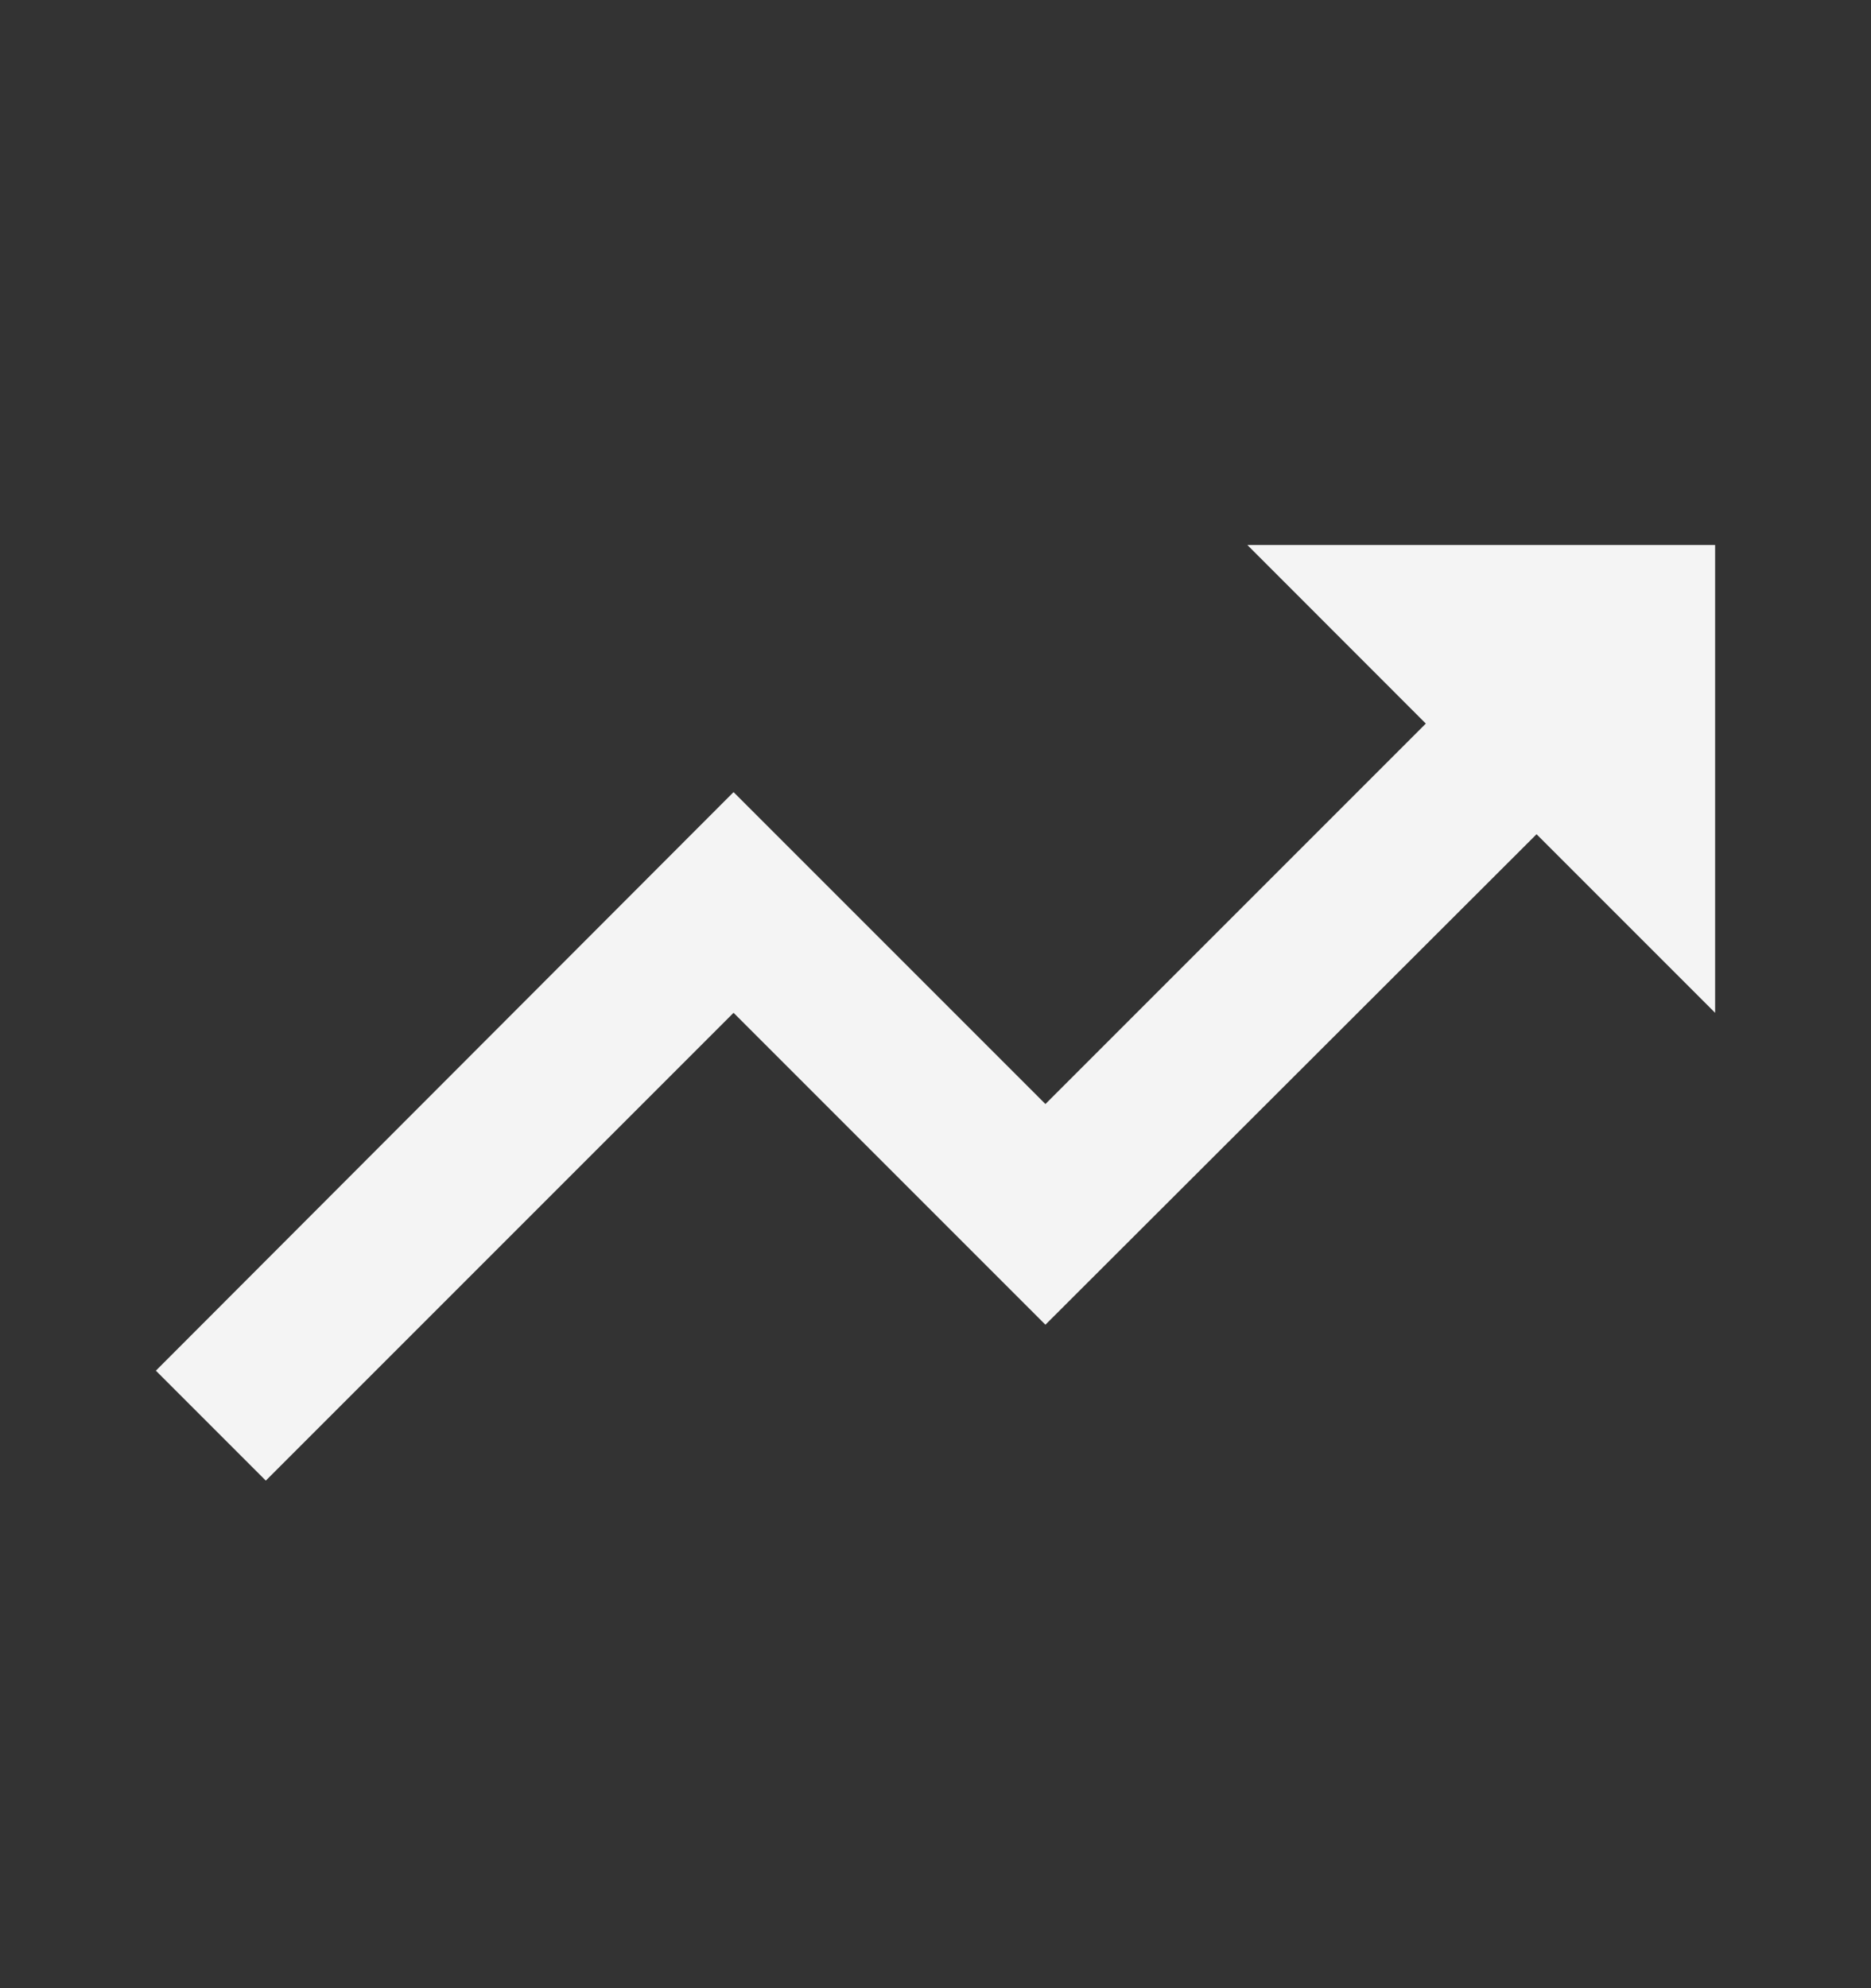 <svg width="16" height="17" viewBox="0 0 16 17" fill="none" xmlns="http://www.w3.org/2000/svg">
<rect x="0" y="0" width="16" height="17" fill="#333333" stroke="none"/>
<path d="M10.667 4.66L12.193 6.187L8.94 9.44L6.273 6.773L1.333 11.72L2.273 12.66L6.273 8.66L8.94 11.327L13.14 7.133L14.667 8.66V4.66H10.667Z" fill="#F4F4F4"/>
</svg>

